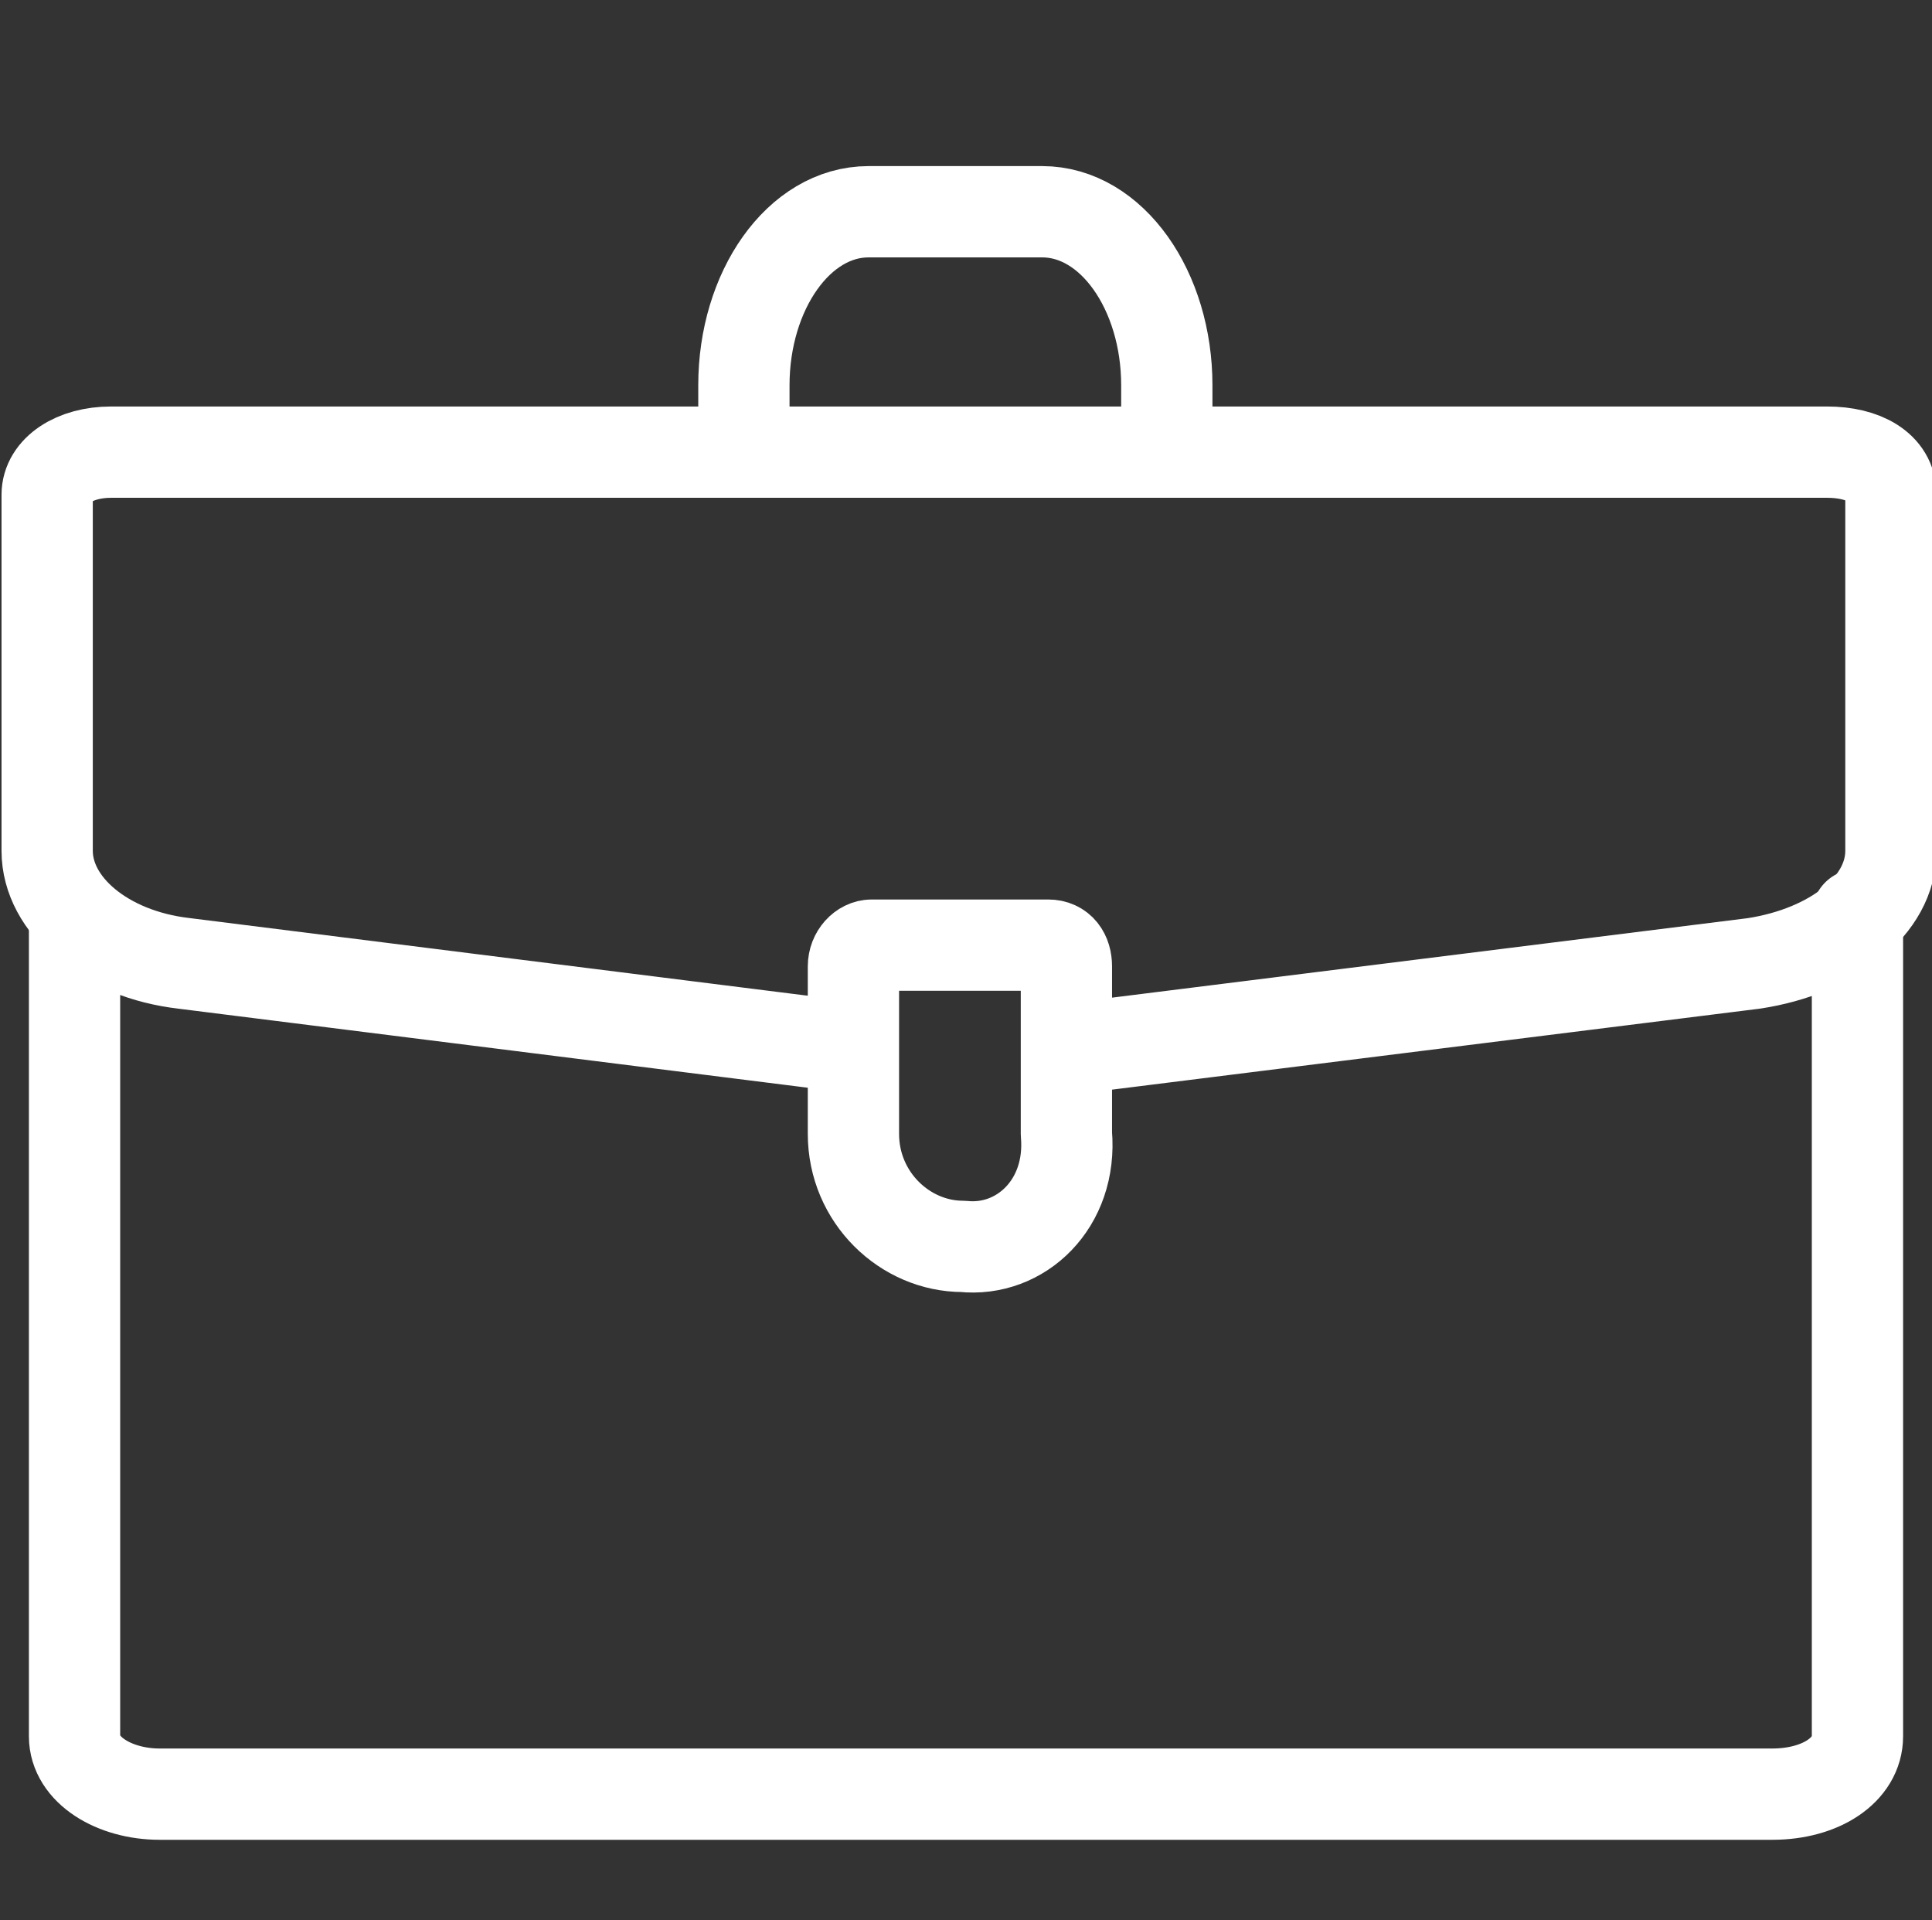 <?xml version="1.0" encoding="utf-8"?>
<!-- Generator: Adobe Illustrator 28.1.0, SVG Export Plug-In . SVG Version: 6.00 Build 0)  -->
<svg version="1.1" id="Layer_1" xmlns="http://www.w3.org/2000/svg" xmlns:xlink="http://www.w3.org/1999/xlink" x="0px" y="0px"
	 viewBox="0 0 63.5 63.1" style="enable-background:new 0 0 63.5 63.1;" xml:space="preserve">
<rect x="0" y="0" width="63.5" height="63.1" fill="#333333" stroke="none"/>
<style type="text/css">
	.st0{fill:none;stroke:#FFFFFF;stroke-width:3;stroke-linecap:round;stroke-linejoin:round;}
</style>
<g id="Graphics_Suitcase" transform="translate(-129.25 -84.742)">
	<path id="Path_13118" class="st0" d="M156.8,119.1l-21.5-2.7c-2.6-0.3-4.5-1.9-4.5-3.7v-11.7c0-0.8,0.9-1.4,2.1-1.4h56.4
		c1.2,0,2.1,0.5,2.1,1.4v11.7c0,1.8-1.9,3.3-4.5,3.7l-21.6,2.7"/>
	<path id="Path_13119" class="st0" d="M153.7,99.6v-2.2c0-3.1,1.8-5.7,4.1-5.7h5.7c2.3,0,4.1,2.6,4.1,5.7v2.2"/>
	<path id="Path_13120" class="st0" d="M131.7,114.8v27c0,1.1,1.3,1.9,2.8,1.9h53c1.6,0,2.8-0.8,2.8-1.9v-27"/>
	<path id="Path_13121" class="st0" d="M160.9,125.7L160.9,125.7c-1.9,0-3.6-1.6-3.6-3.7v-5.5c0-0.4,0.3-0.7,0.6-0.7l0,0h5.8
		c0.4,0,0.6,0.3,0.6,0.7l0,0v5.5C164.5,124.3,162.8,125.9,160.9,125.7L160.9,125.7z"/>
</g>
</svg>
